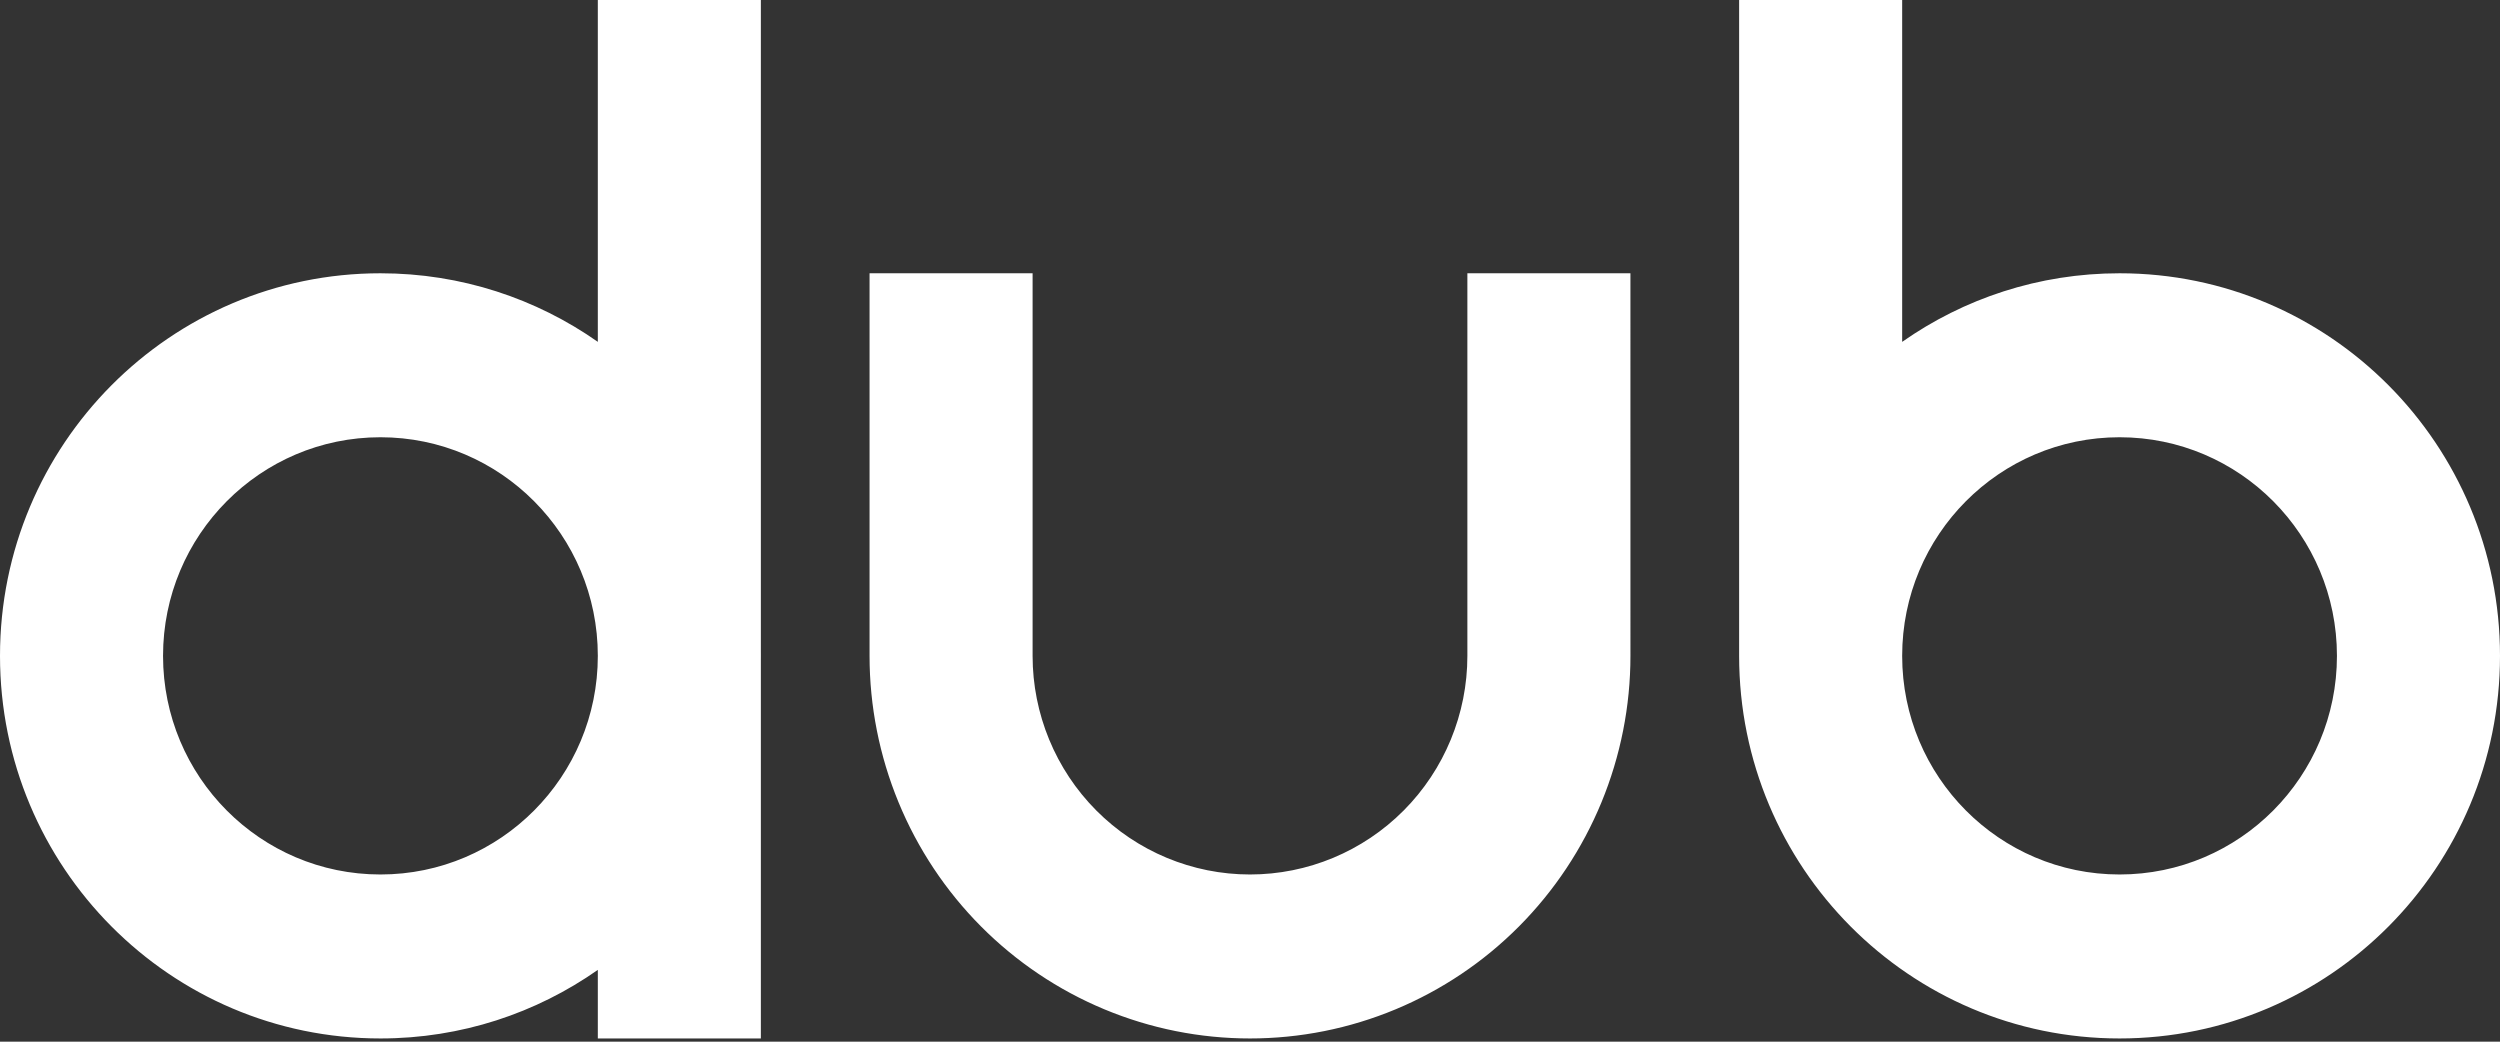 <svg width="180" height="75" viewBox="0 0 180 75" fill="none" xmlns="http://www.w3.org/2000/svg"><rect x="0" y="0" width="180" height="75" fill="#333333" stroke="none"/><path fill-rule="evenodd" clip-rule="evenodd" d="M43.043 0H54.782V46.96L54.783 47.117V47.223C54.783 47.31 54.783 47.398 54.782 47.486V74.769H43.043V69.832C38.607 72.944 33.211 74.769 27.392 74.769C12.264 74.769 0 62.436 0 47.223C0 32.009 12.264 19.676 27.392 19.676C33.211 19.676 38.607 21.501 43.043 24.613V0ZM27.391 62.963C36.035 62.963 43.043 55.916 43.043 47.222C43.043 38.529 36.035 31.482 27.391 31.482C18.747 31.482 11.739 38.529 11.739 47.222C11.739 55.916 18.747 62.963 27.391 62.963ZM125.217 0H136.956V24.614C141.393 21.501 146.788 19.676 152.608 19.676C167.736 19.676 180 32.009 180 47.223C180 62.436 167.736 74.769 152.608 74.769C137.48 74.769 125.217 62.436 125.217 47.223V0ZM152.608 62.963C161.252 62.963 168.26 55.916 168.26 47.222C168.26 38.529 161.252 31.482 152.608 31.482C143.963 31.482 136.956 38.529 136.956 47.222C136.956 55.916 143.963 62.963 152.608 62.963ZM74.347 19.676H62.608V47.223C62.608 50.84 63.317 54.422 64.694 57.764C66.07 61.106 68.088 64.143 70.631 66.701C73.175 69.259 76.194 71.288 79.518 72.672C82.841 74.057 86.403 74.769 90 74.769C93.597 74.769 97.159 74.057 100.482 72.672C103.806 71.288 106.825 69.259 109.369 66.701C111.912 64.143 113.93 61.106 115.307 57.764C116.683 54.422 117.392 50.84 117.392 47.223L117.391 19.676H105.651V47.223C105.651 51.397 104.002 55.401 101.067 58.353C98.132 61.304 94.151 62.963 89.999 62.963C85.848 62.963 81.867 61.304 78.932 58.353C75.997 55.401 74.347 51.397 74.347 47.223V19.676Z" fill="white" style="fill:white;fill-opacity:1;"/></svg>